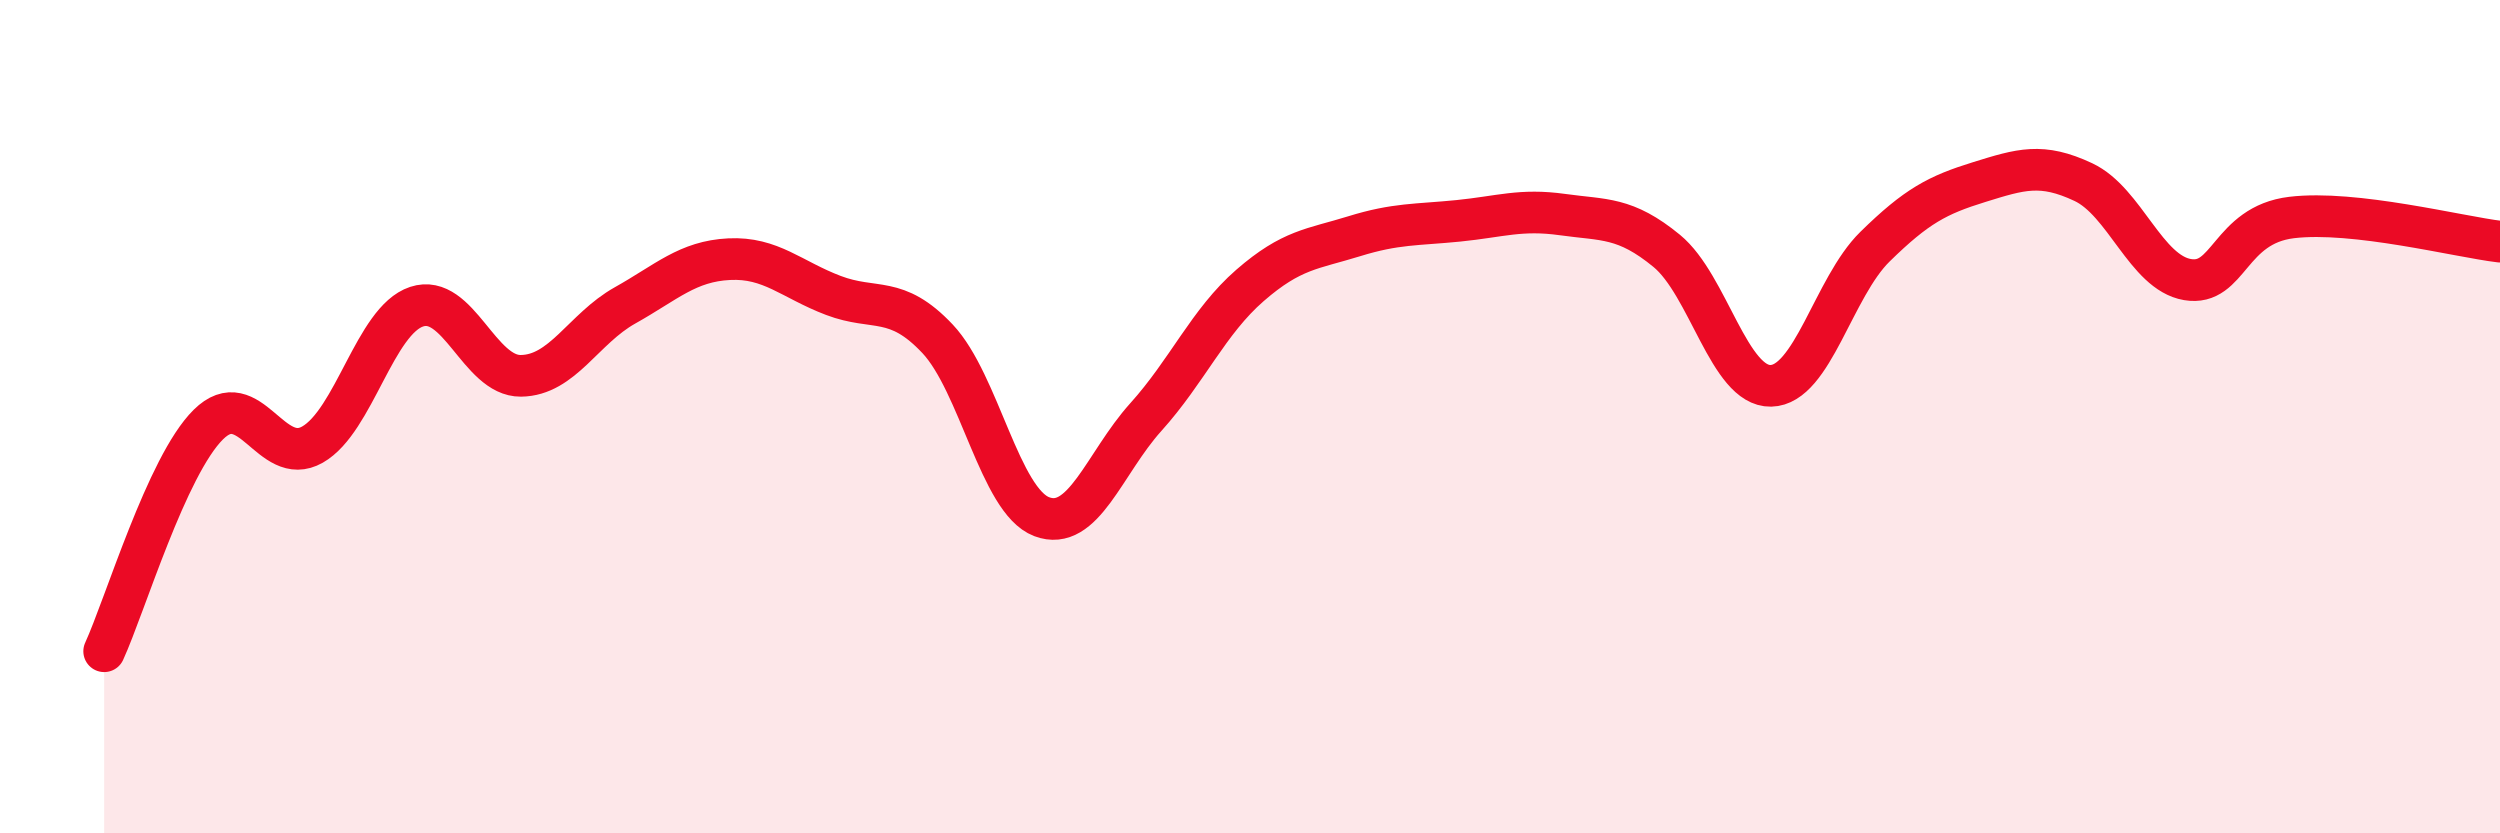 
    <svg width="60" height="20" viewBox="0 0 60 20" xmlns="http://www.w3.org/2000/svg">
      <path
        d="M 2.5,15.63 C 3,14.54 4,11.18 5,10.19 C 6,9.2 6.5,11.24 7.5,10.67 C 8.5,10.1 9,7.69 10,7.36 C 11,7.03 11.5,9.03 12.5,9.02 C 13.5,9.01 14,7.89 15,7.33 C 16,6.77 16.5,6.27 17.5,6.22 C 18.5,6.17 19,6.71 20,7.09 C 21,7.47 21.5,7.07 22.5,8.13 C 23.5,9.19 24,12.02 25,12.4 C 26,12.78 26.5,11.12 27.5,10.01 C 28.5,8.9 29,7.72 30,6.85 C 31,5.98 31.5,5.98 32.5,5.67 C 33.5,5.36 34,5.4 35,5.3 C 36,5.2 36.5,5.01 37.5,5.15 C 38.5,5.29 39,5.2 40,6.02 C 41,6.84 41.5,9.28 42.5,9.26 C 43.5,9.24 44,6.9 45,5.92 C 46,4.94 46.5,4.68 47.5,4.37 C 48.5,4.06 49,3.9 50,4.37 C 51,4.84 51.5,6.54 52.5,6.71 C 53.5,6.88 53.5,5.4 55,5.22 C 56.5,5.04 59,5.68 60,5.8L60 20L2.5 20Z"
        fill="#EB0A25"
        opacity="0.1"
        stroke-linecap="round"
        stroke-linejoin="round"
      />
      <path
        d="M 2.5,15.63 C 3,14.54 4,11.18 5,10.19 C 6,9.2 6.5,11.24 7.5,10.67 C 8.5,10.1 9,7.69 10,7.36 C 11,7.03 11.5,9.03 12.5,9.02 C 13.5,9.01 14,7.89 15,7.33 C 16,6.77 16.5,6.27 17.5,6.22 C 18.5,6.17 19,6.71 20,7.09 C 21,7.47 21.5,7.07 22.5,8.13 C 23.5,9.19 24,12.02 25,12.4 C 26,12.78 26.5,11.12 27.5,10.01 C 28.5,8.9 29,7.72 30,6.85 C 31,5.98 31.5,5.98 32.5,5.67 C 33.5,5.36 34,5.4 35,5.3 C 36,5.2 36.5,5.01 37.5,5.15 C 38.5,5.29 39,5.2 40,6.02 C 41,6.84 41.5,9.28 42.5,9.26 C 43.5,9.24 44,6.9 45,5.92 C 46,4.94 46.5,4.68 47.5,4.37 C 48.5,4.06 49,3.9 50,4.37 C 51,4.84 51.5,6.54 52.5,6.71 C 53.5,6.88 53.5,5.4 55,5.22 C 56.5,5.04 59,5.68 60,5.8"
        stroke="#EB0A25"
        stroke-width="1"
        fill="none"
        stroke-linecap="round"
        stroke-linejoin="round"
      />
    </svg>
  
